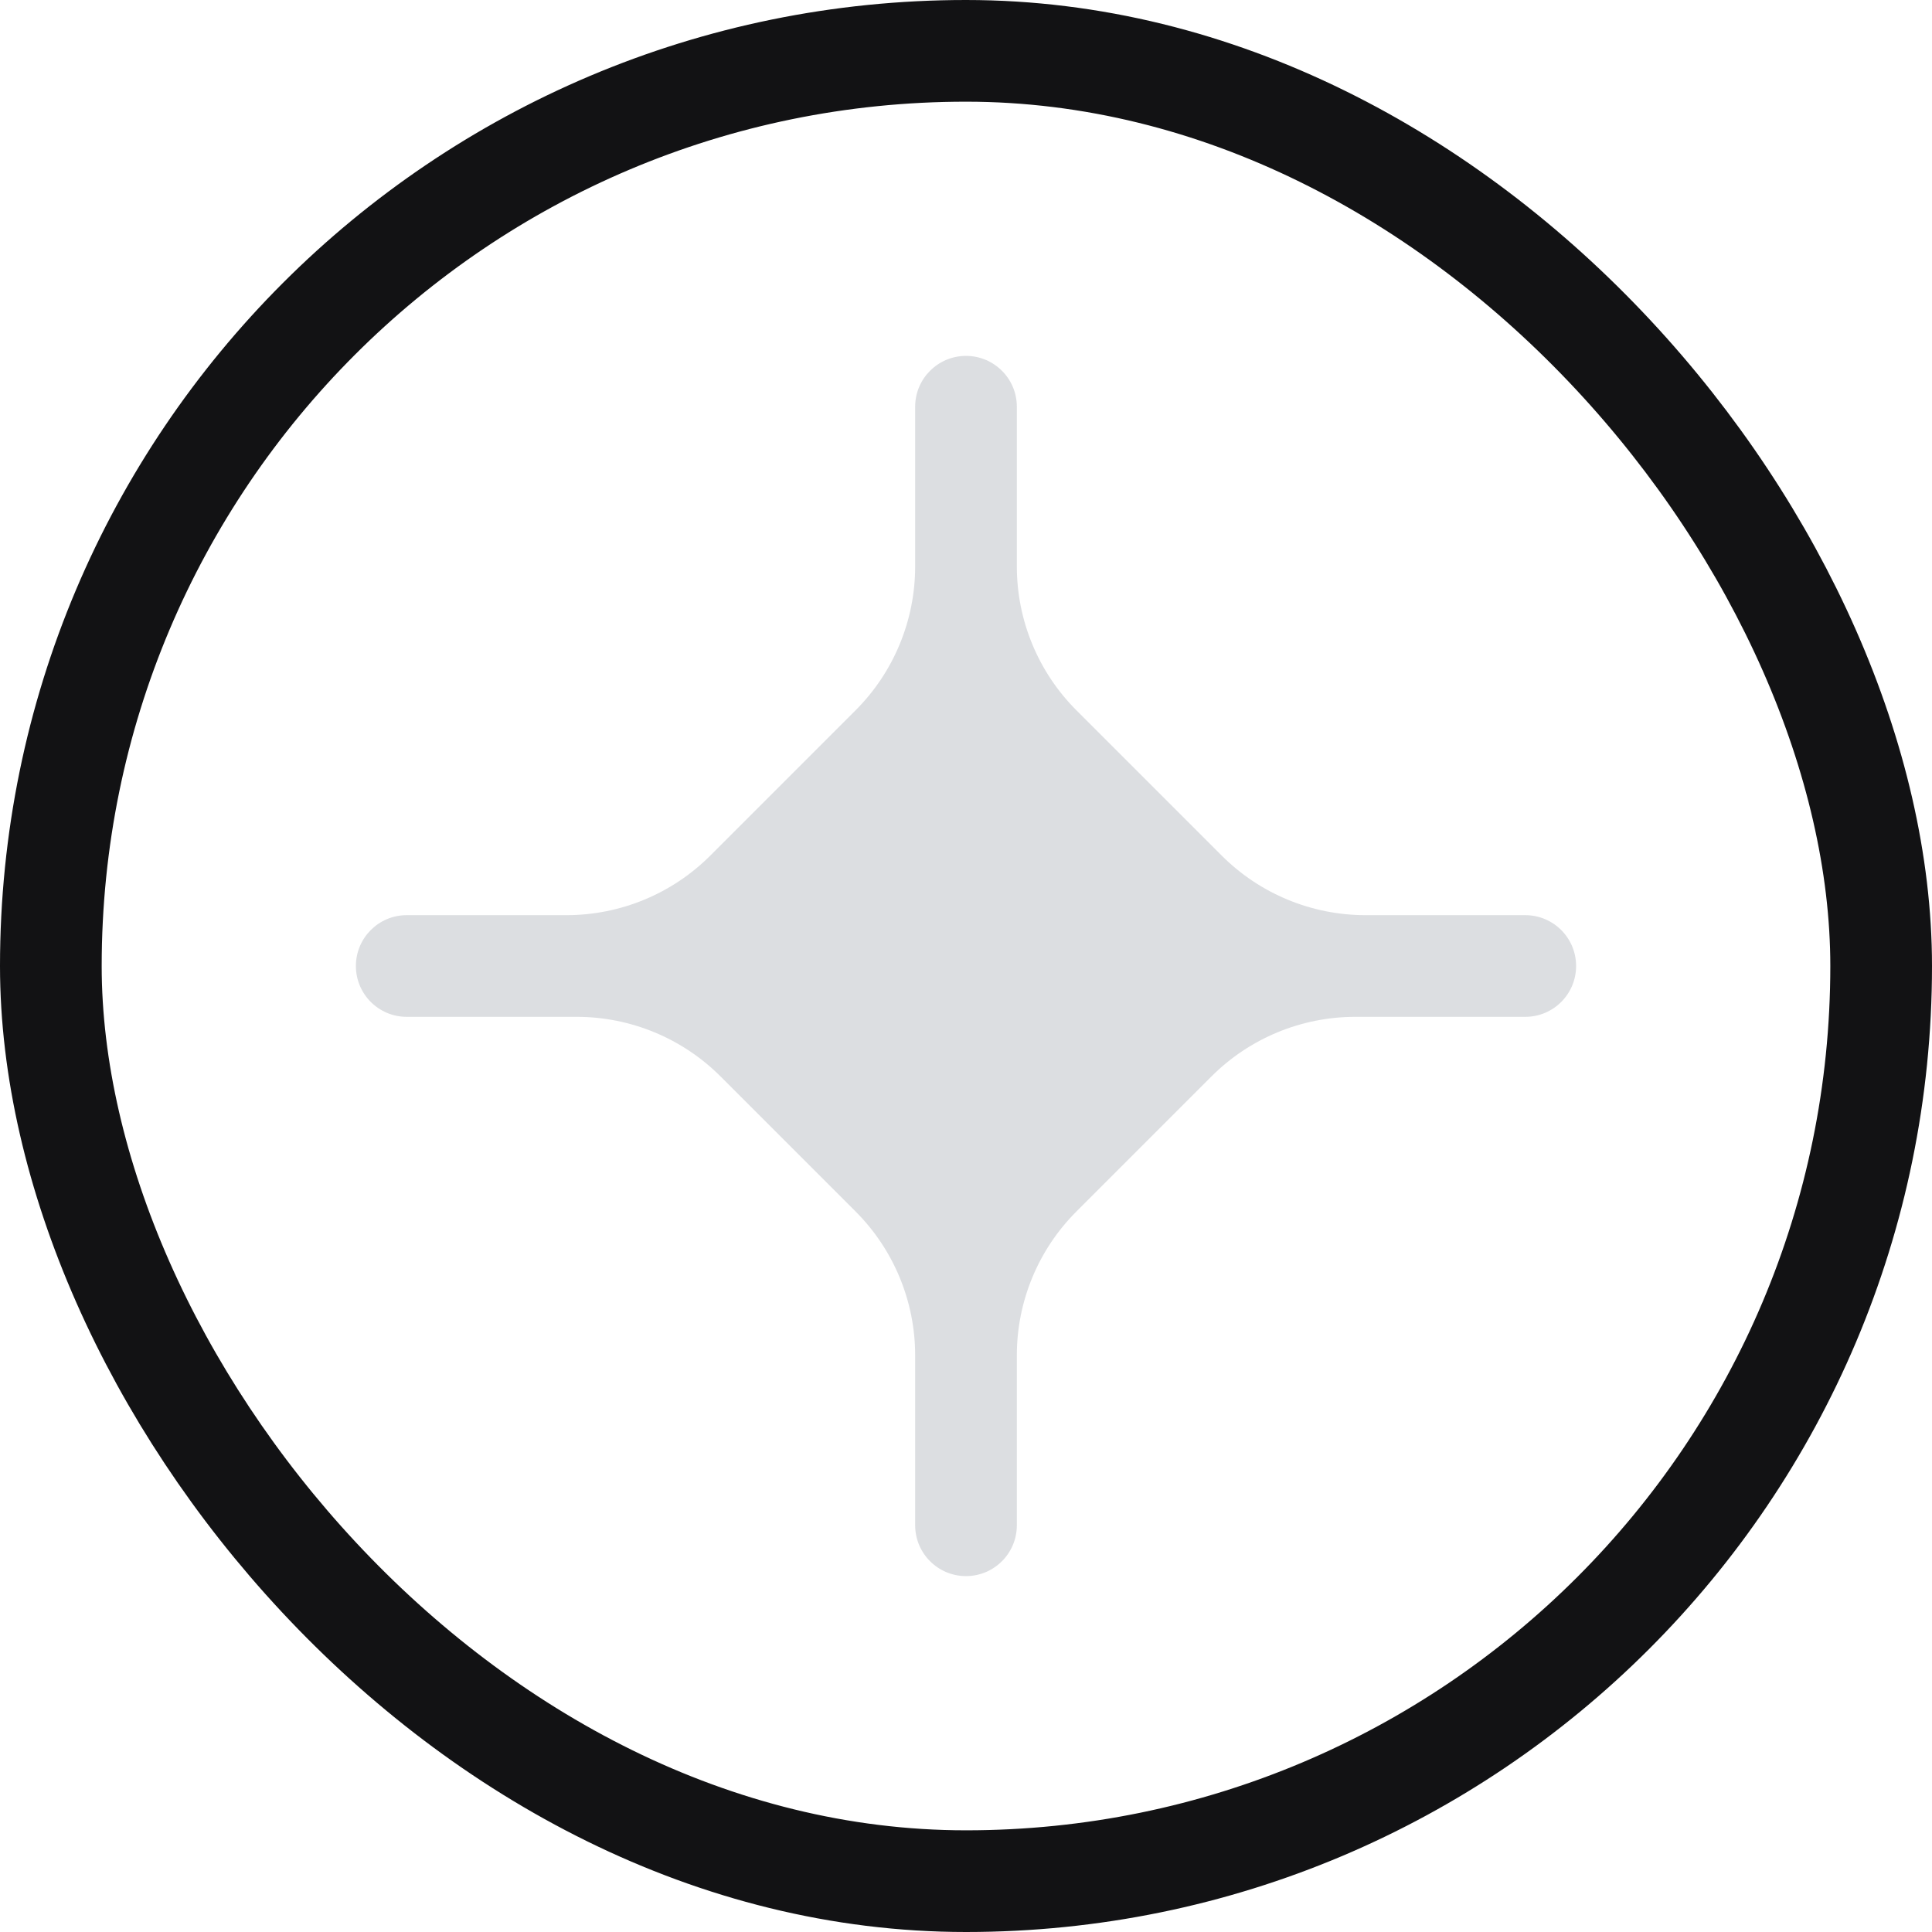 <svg xmlns="http://www.w3.org/2000/svg" version="1.1" xmlns:xlink="http://www.w3.org/1999/xlink" width="260" height="260"><svg width="260" height="260" viewBox="0 0 260 260" fill="none" xmlns="http://www.w3.org/2000/svg">
<g clip-path="url(#clip0_9537_3444)">
<rect x="6.842" y="6.842" width="246.316" height="246.316" rx="123.158" stroke="#121214" stroke-width="13.684"></rect>
<path d="M123.158 182.389C123.158 175.131 120.274 168.169 115.142 163.037L96.963 144.858C91.831 139.726 84.869 136.842 77.611 136.842H54.737C50.958 136.842 47.895 133.779 47.895 130C47.895 126.221 50.958 123.158 54.737 123.158H76.236C83.494 123.158 90.455 120.274 95.588 115.142L115.142 95.588C120.274 90.456 123.158 83.494 123.158 76.236V54.737C123.158 50.958 126.221 47.895 130 47.895C133.779 47.895 136.842 50.958 136.842 54.737V76.236C136.842 83.494 139.725 90.456 144.858 95.588L164.412 115.142C169.544 120.274 176.505 123.158 183.764 123.158H205.263C209.042 123.158 212.105 126.221 212.105 130C212.105 133.779 209.042 136.842 205.263 136.842H182.389C175.13 136.842 168.169 139.726 163.037 144.858L144.858 163.037C139.725 168.169 136.842 175.131 136.842 182.389V205.263C136.842 209.042 133.779 212.105 130 212.105C126.221 212.105 123.158 209.042 123.158 205.263V182.389Z" fill="#DCDEE1"></path>
</g>
<defs>
<clipPath id="SvgjsClipPath1002">
<rect width="260" height="260" fill="white"></rect>
</clipPath>
</defs>
</svg><style>@media (prefers-color-scheme: light) { :root { filter: none; } }
@media (prefers-color-scheme: dark) { :root { filter: none; } }
</style></svg>
